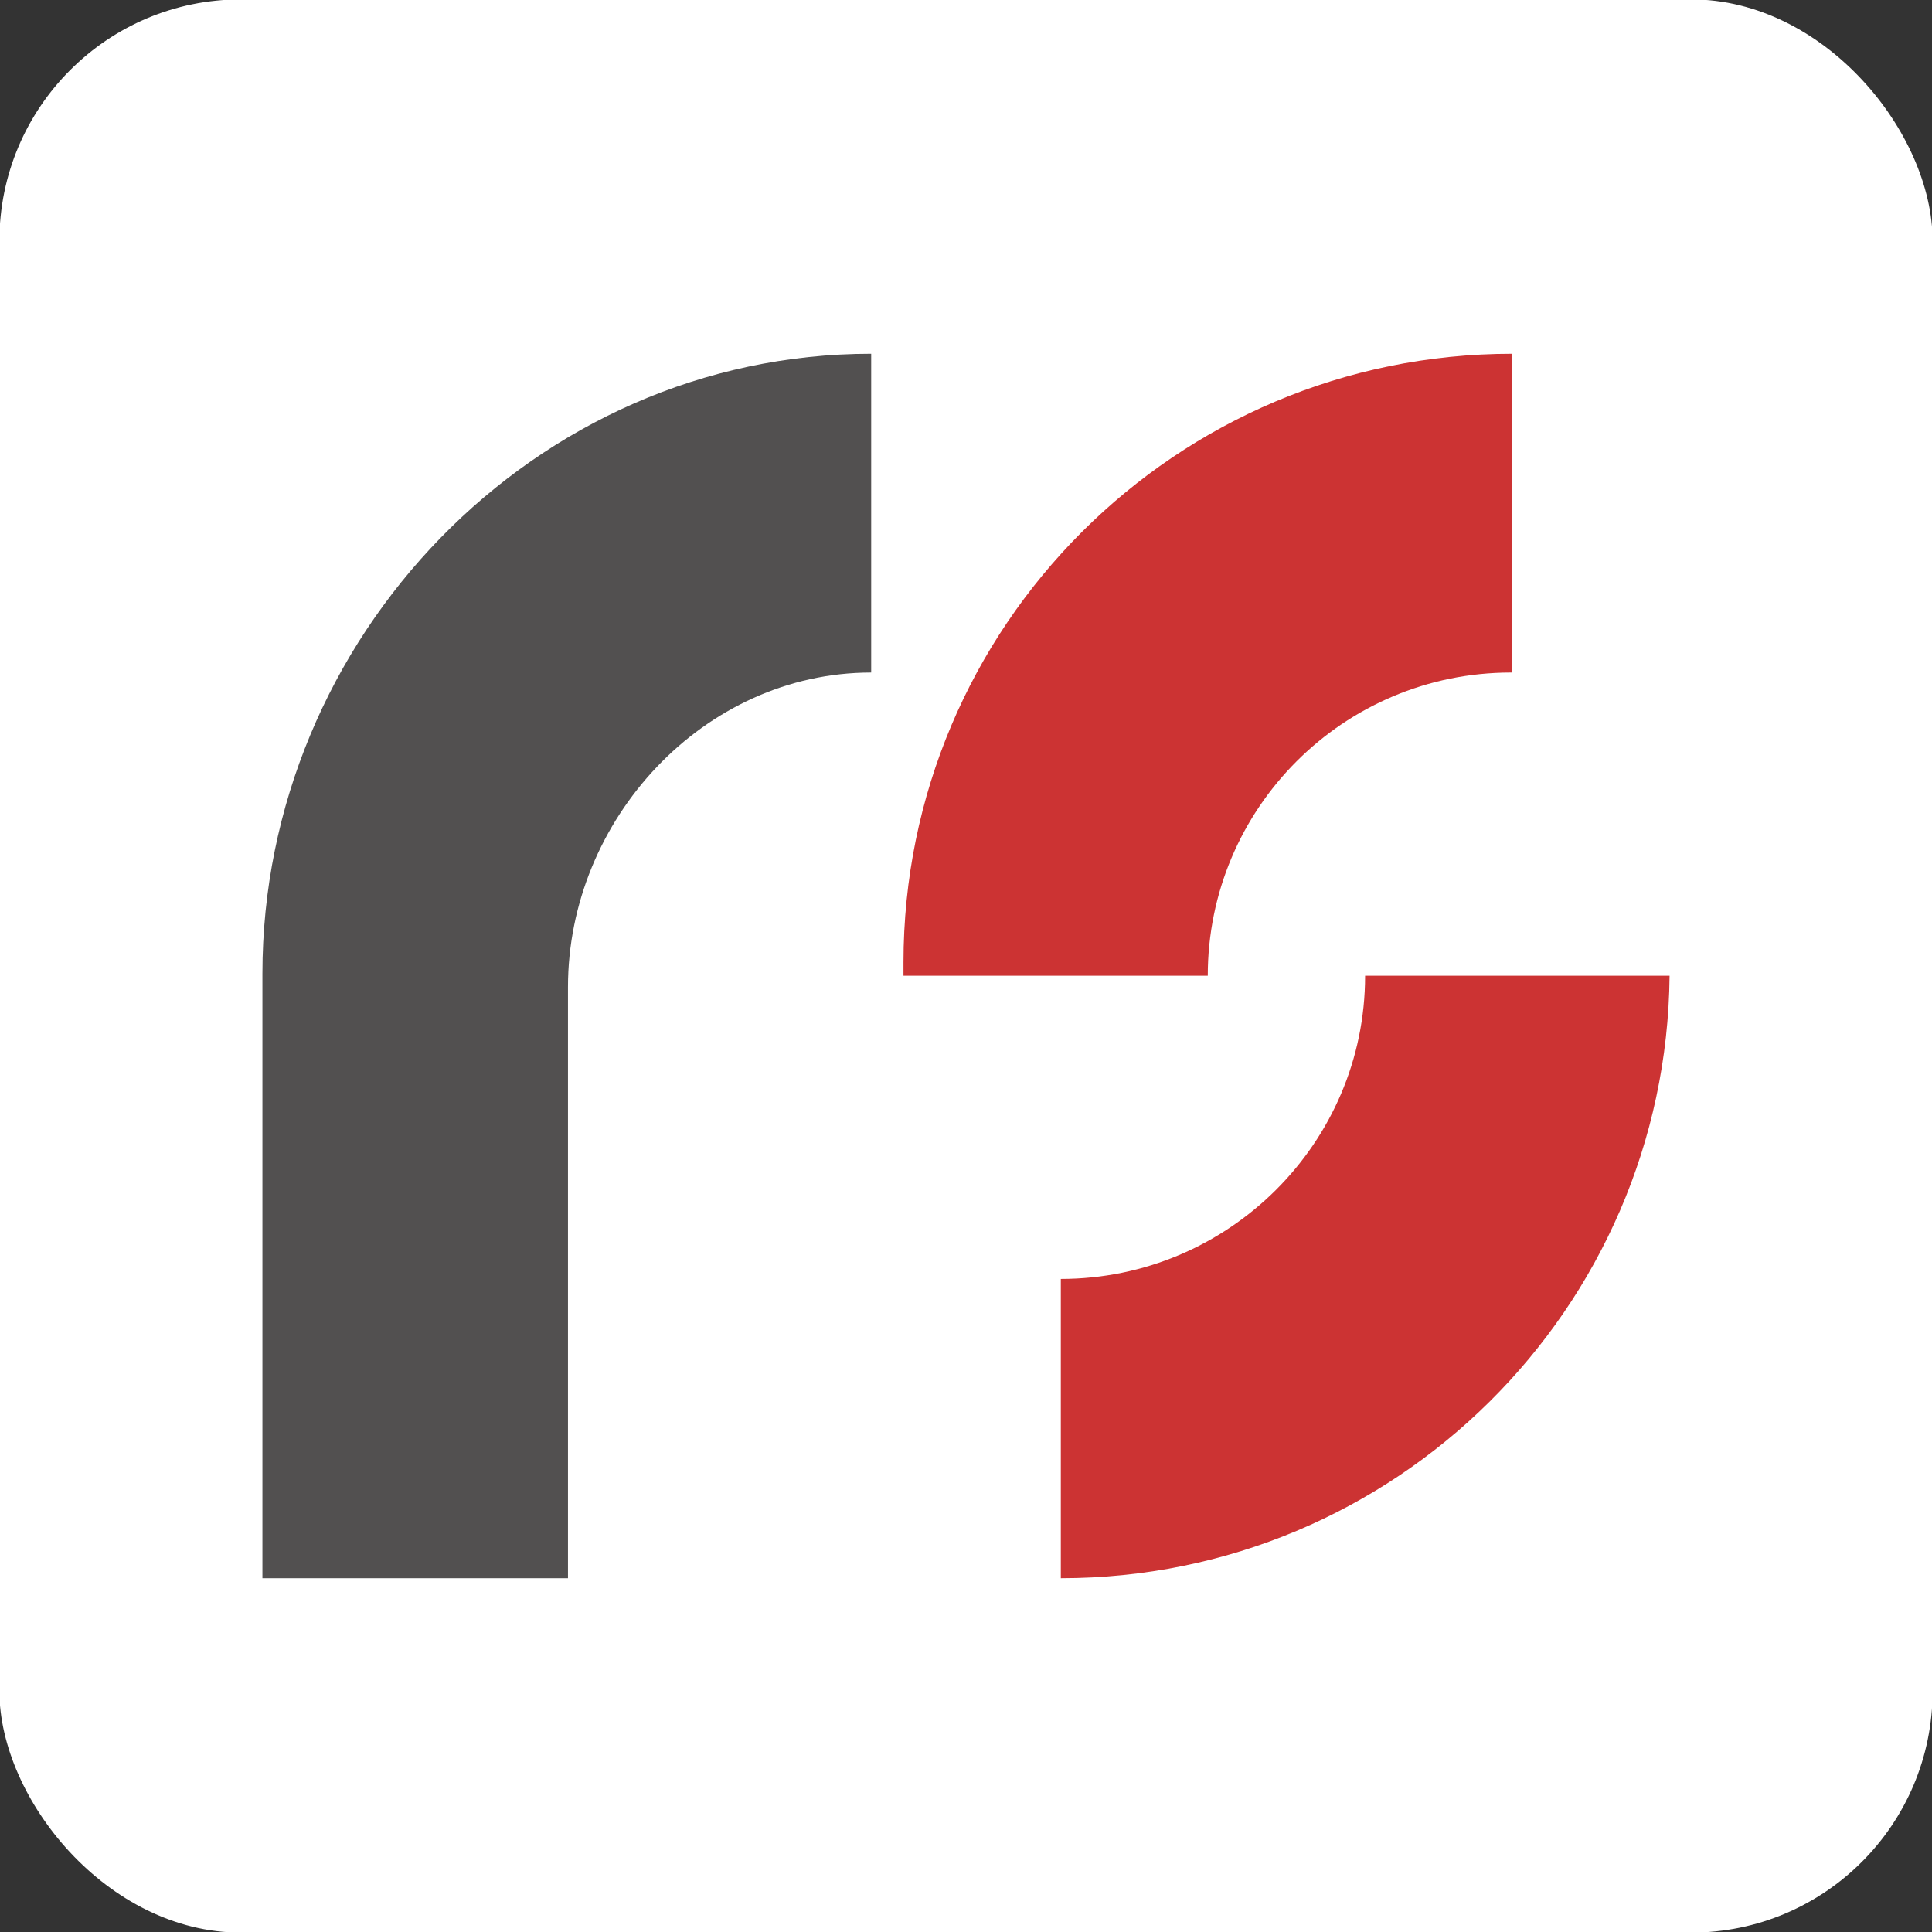 <?xml version="1.0" encoding="UTF-8"?><svg id="a" xmlns="http://www.w3.org/2000/svg" viewBox="0 0 64 64"><rect x="0" y="0" width="64" height="64" fill="#333333" stroke="none"/><defs><style>.b{fill:#fff;}.c{fill:#c33;}.d{fill:#525050;}</style></defs><rect class="b" x="-.02" y="-.02" width="64.04" height="64.04" rx="8" ry="8"/><path class="d" d="M28.859,11.719v10.56c-5.546,0-10.044,4.868-10.044,10.419v19.582h-10.122v-20.025c0-11.133,9.027-20.536,20.166-20.536Z"/><path class="c" d="M45.221,32.323h10.086c-.109,11.039-9.095,19.957-20.166,19.957v-9.914c5.546,0,10.08-4.498,10.08-10.044Z"/><path class="c" d="M50.095,11.719v10.56h-.042c-5.546,0-10.044,4.493-10.044,10.044h-10.08v-.438c0-11.138,9.027-20.166,20.166-20.166Z"/></svg>